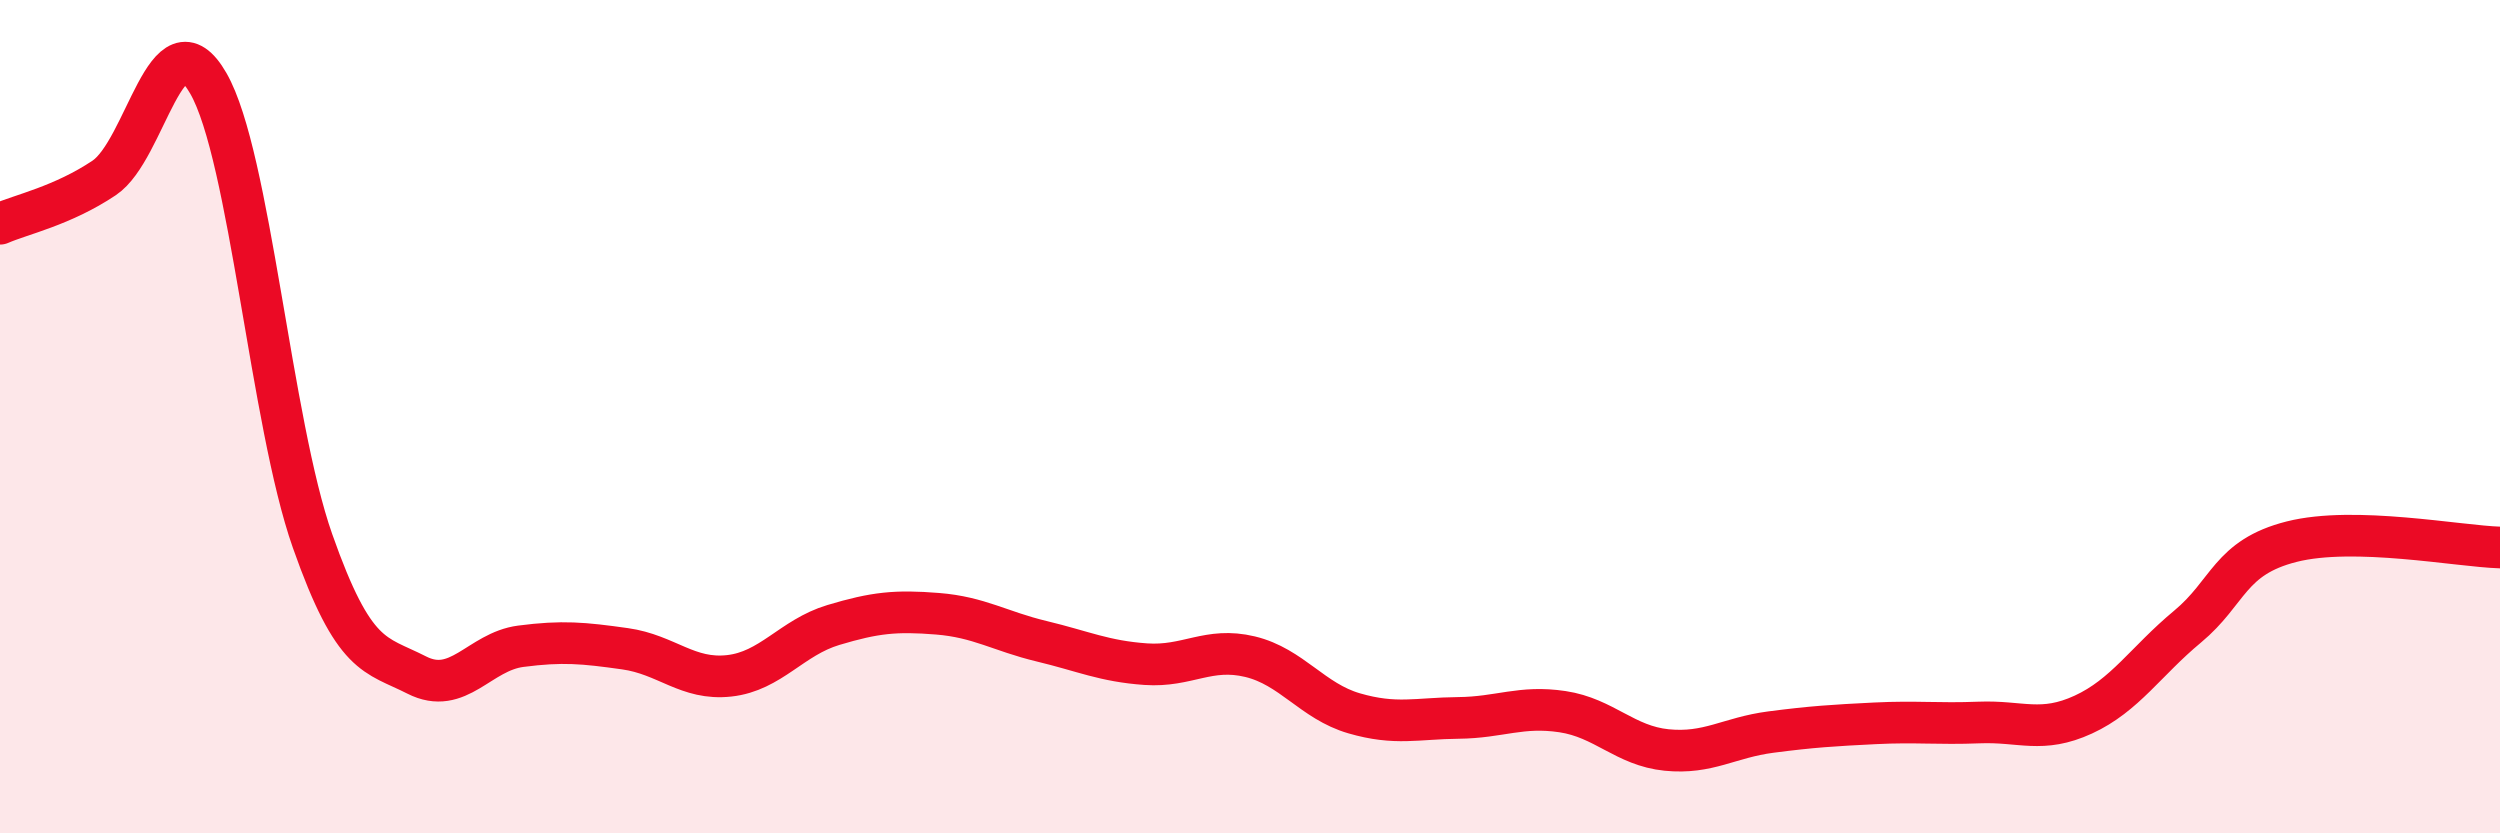 
    <svg width="60" height="20" viewBox="0 0 60 20" xmlns="http://www.w3.org/2000/svg">
      <path
        d="M 0,5.37 C 0.5,5.15 1.5,4.94 2.5,4.27 C 3.5,3.6 4,0.26 5,2 C 6,3.74 6.5,10.14 7.5,12.98 C 8.5,15.82 9,15.69 10,16.2 C 11,16.71 11.5,15.64 12.5,15.51 C 13.5,15.38 14,15.43 15,15.57 C 16,15.71 16.5,16.33 17.5,16.22 C 18.5,16.11 19,15.3 20,15 C 21,14.7 21.5,14.65 22.5,14.73 C 23.5,14.81 24,15.15 25,15.39 C 26,15.63 26.5,15.87 27.5,15.94 C 28.5,16.01 29,15.52 30,15.76 C 31,16 31.5,16.83 32.5,17.12 C 33.5,17.41 34,17.24 35,17.23 C 36,17.22 36.5,16.93 37.5,17.08 C 38.5,17.23 39,17.9 40,18 C 41,18.1 41.5,17.7 42.5,17.57 C 43.5,17.44 44,17.41 45,17.36 C 46,17.31 46.5,17.38 47.5,17.34 C 48.5,17.3 49,17.61 50,17.15 C 51,16.69 51.5,15.87 52.5,15.04 C 53.5,14.21 53.5,13.38 55,13 C 56.5,12.62 59,13.11 60,13.14L60 20L0 20Z"
        fill="#EB0A25"
        opacity="0.1"
        stroke-linecap="round"
        stroke-linejoin="round"
      />
      <path
        d="M 0,5.37 C 0.5,5.15 1.5,4.94 2.5,4.27 C 3.5,3.6 4,0.26 5,2 C 6,3.74 6.5,10.14 7.5,12.98 C 8.5,15.82 9,15.69 10,16.2 C 11,16.71 11.5,15.64 12.5,15.51 C 13.5,15.38 14,15.43 15,15.57 C 16,15.71 16.5,16.33 17.5,16.22 C 18.5,16.11 19,15.3 20,15 C 21,14.7 21.5,14.65 22.5,14.73 C 23.5,14.81 24,15.15 25,15.39 C 26,15.63 26.5,15.87 27.5,15.94 C 28.5,16.01 29,15.52 30,15.76 C 31,16 31.5,16.83 32.5,17.12 C 33.5,17.41 34,17.24 35,17.23 C 36,17.22 36.5,16.93 37.5,17.08 C 38.5,17.23 39,17.9 40,18 C 41,18.1 41.5,17.7 42.5,17.57 C 43.5,17.44 44,17.41 45,17.36 C 46,17.31 46.5,17.38 47.5,17.34 C 48.5,17.3 49,17.61 50,17.15 C 51,16.69 51.5,15.87 52.5,15.04 C 53.5,14.21 53.5,13.38 55,13 C 56.5,12.62 59,13.11 60,13.14"
        stroke="#EB0A25"
        stroke-width="1"
        fill="none"
        stroke-linecap="round"
        stroke-linejoin="round"
      />
    </svg>
  